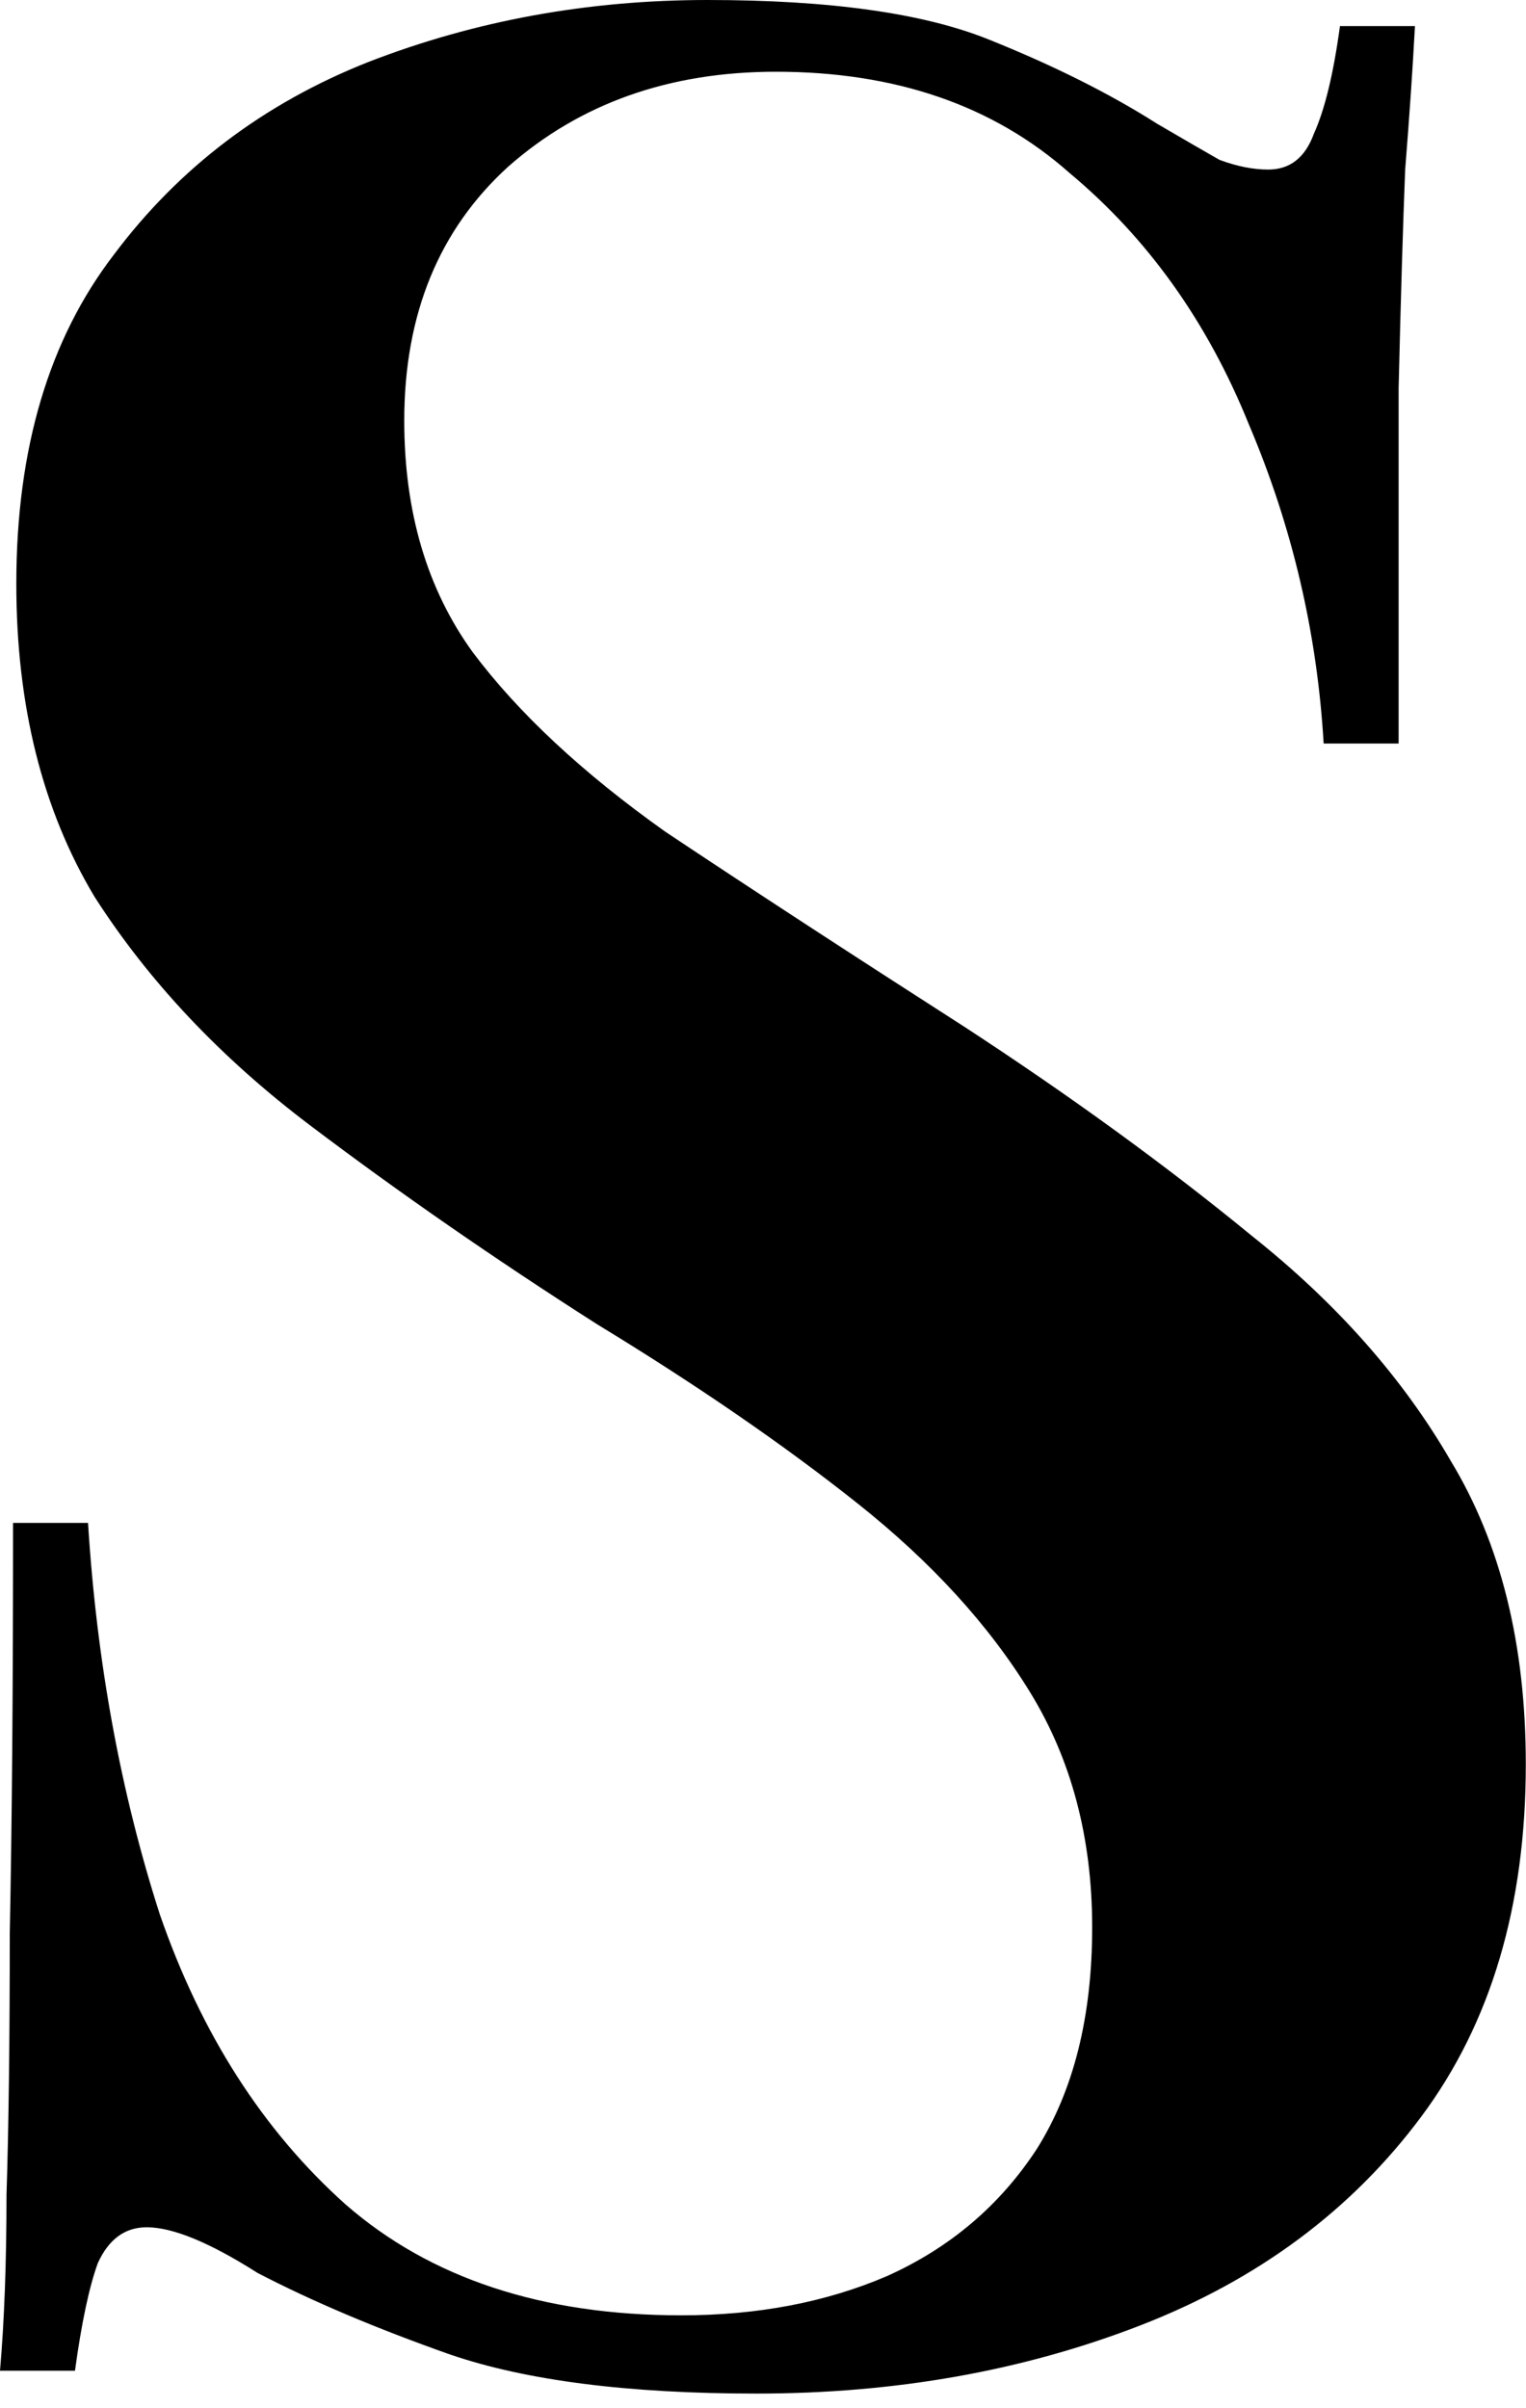<?xml version="1.0" encoding="utf-8"?>
<svg xmlns="http://www.w3.org/2000/svg" fill="none" height="100%" overflow="visible" preserveAspectRatio="none" style="display: block;" viewBox="0 0 45 71" width="100%">
<path d="M20.863 0C24.452 0 27.208 0.385 29.131 1.154C31.053 1.923 32.72 2.756 34.13 3.653C34.899 4.102 35.508 4.455 35.957 4.711C36.469 4.903 36.95 4.999 37.399 4.999C38.04 4.999 38.488 4.647 38.745 3.942C39.065 3.237 39.322 2.179 39.514 0.769H41.725C41.661 1.987 41.565 3.397 41.437 4.999C41.373 6.602 41.308 8.749 41.244 11.441C41.244 14.069 41.244 17.562 41.244 21.92H39.033C38.841 18.651 38.104 15.511 36.822 12.498C35.604 9.486 33.842 7.018 31.534 5.095C29.291 3.109 26.407 2.115 22.881 2.115C19.741 2.115 17.113 3.044 14.998 4.903C12.947 6.762 11.921 9.262 11.921 12.402C11.921 15.094 12.594 17.369 13.94 19.228C15.286 21.023 17.177 22.785 19.613 24.516C22.112 26.182 25.061 28.105 28.458 30.284C31.598 32.335 34.418 34.386 36.918 36.437C39.418 38.424 41.373 40.635 42.782 43.071C44.257 45.507 44.994 48.487 44.994 52.012C44.994 56.178 43.968 59.639 41.917 62.395C39.866 65.151 37.11 67.202 33.649 68.548C30.188 69.894 26.407 70.567 22.305 70.567C18.523 70.567 15.511 70.183 13.267 69.413C11.088 68.644 9.197 67.843 7.595 67.01C6.185 66.113 5.095 65.664 4.326 65.664C3.685 65.664 3.205 66.016 2.884 66.722C2.628 67.427 2.404 68.484 2.211 69.894H0C0.128 68.42 0.192 66.689 0.192 64.703C0.256 62.716 0.288 60.152 0.288 57.011C0.353 53.807 0.385 49.769 0.385 44.898H2.596C2.852 49 3.557 52.845 4.711 56.434C5.929 59.96 7.755 62.812 10.191 64.991C12.691 67.17 15.991 68.26 20.093 68.26C22.337 68.26 24.356 67.875 26.15 67.106C28.009 66.273 29.483 65.023 30.573 63.357C31.662 61.626 32.207 59.447 32.207 56.819C32.207 54.191 31.598 51.884 30.38 49.897C29.163 47.91 27.464 46.051 25.285 44.321C23.106 42.59 20.542 40.828 17.594 39.033C14.581 37.11 11.761 35.155 9.133 33.169C6.506 31.182 4.39 28.938 2.788 26.439C1.25 23.875 0.481 20.798 0.481 17.209C0.481 13.235 1.442 9.999 3.365 7.499C5.288 4.935 7.787 3.044 10.864 1.827C14.005 0.609 17.337 0 20.863 0Z" fill="black" id="Vector"/>
</svg>